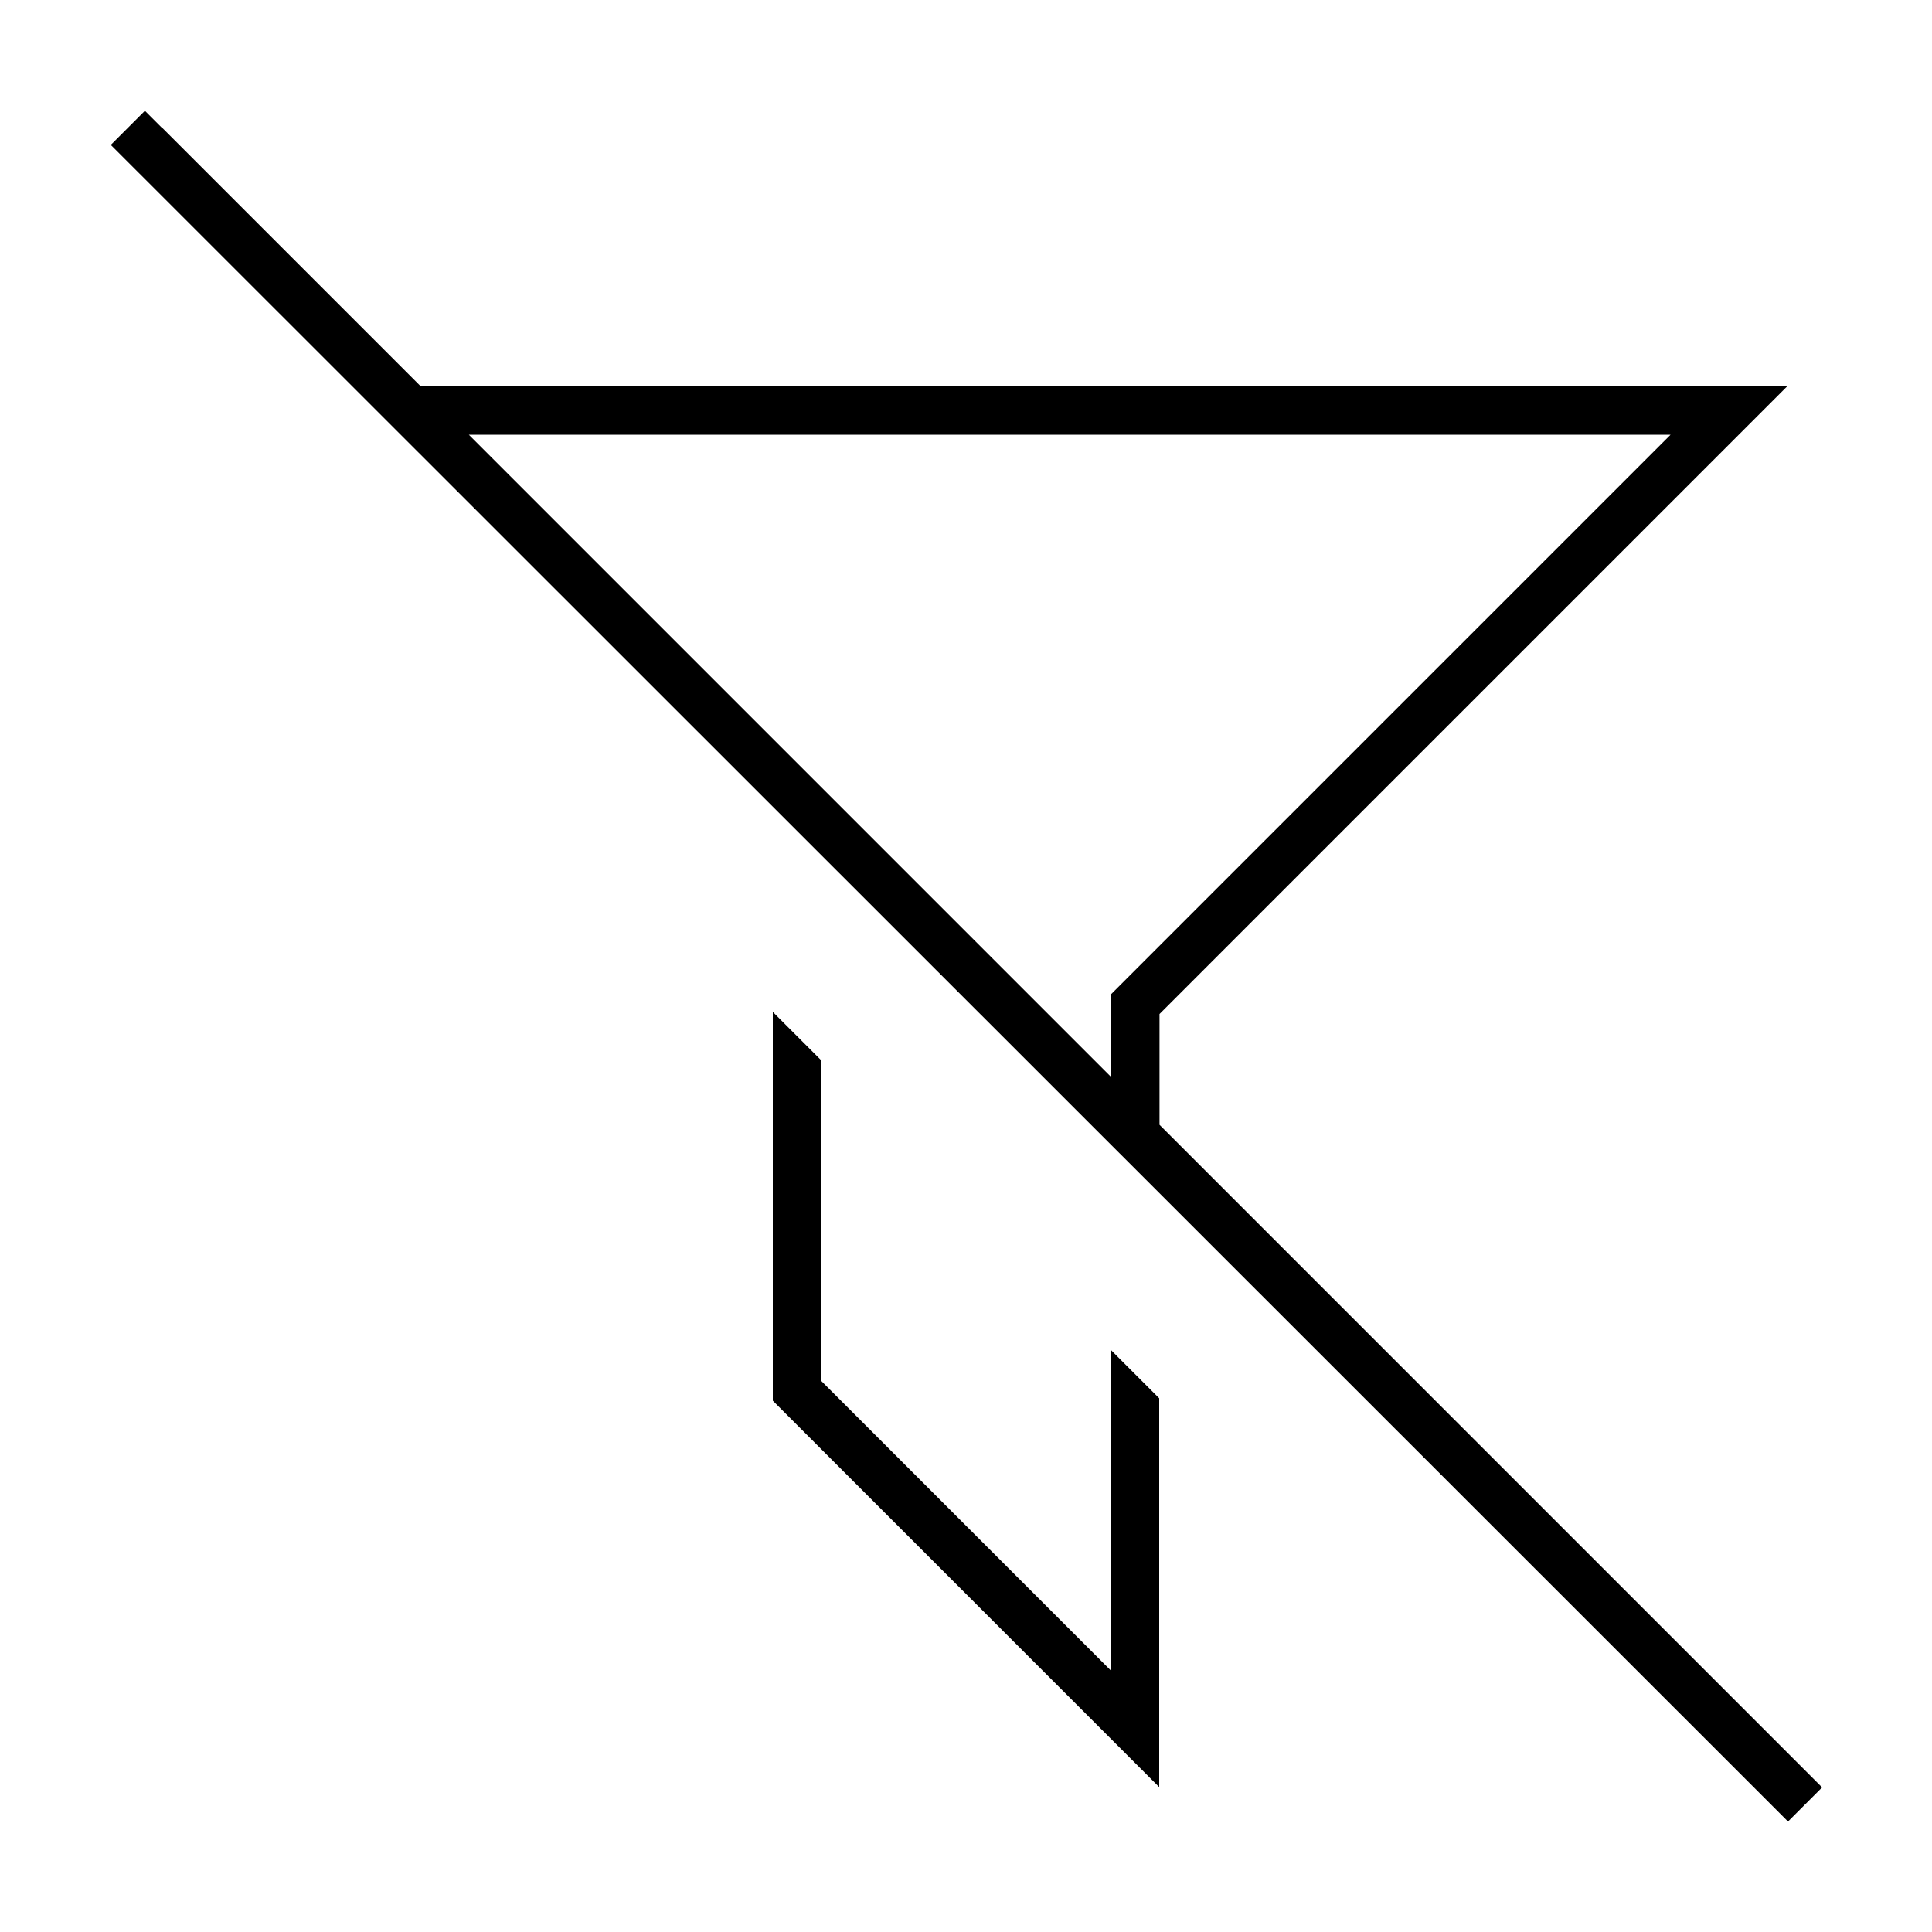 <svg xmlns="http://www.w3.org/2000/svg" viewBox="0 0 640 640"><!--! Font Awesome Pro 7.1.0 by @fontawesome - https://fontawesome.com License - https://fontawesome.com/license (Commercial License) Copyright 2025 Fonticons, Inc. --><path fill="currentColor" d="M53.7 42.4L48 36.7L36.7 48L42.4 53.7L586.6 597.7L592.3 603.4L603.6 592.1L597.9 586.4L384.1 372.6L384.1 335.9L576.1 143.9L592.1 127.9L139.3 127.9L53.7 42.3zM155.3 144L553.4 144L372.7 324.7L368 329.4L368 356.7L155.3 144zM256 464L368 576L384 592L384 463.2L368 447.2L368 553.4L272 457.4L272 351.2L256 335.2L256 464z"/></svg>